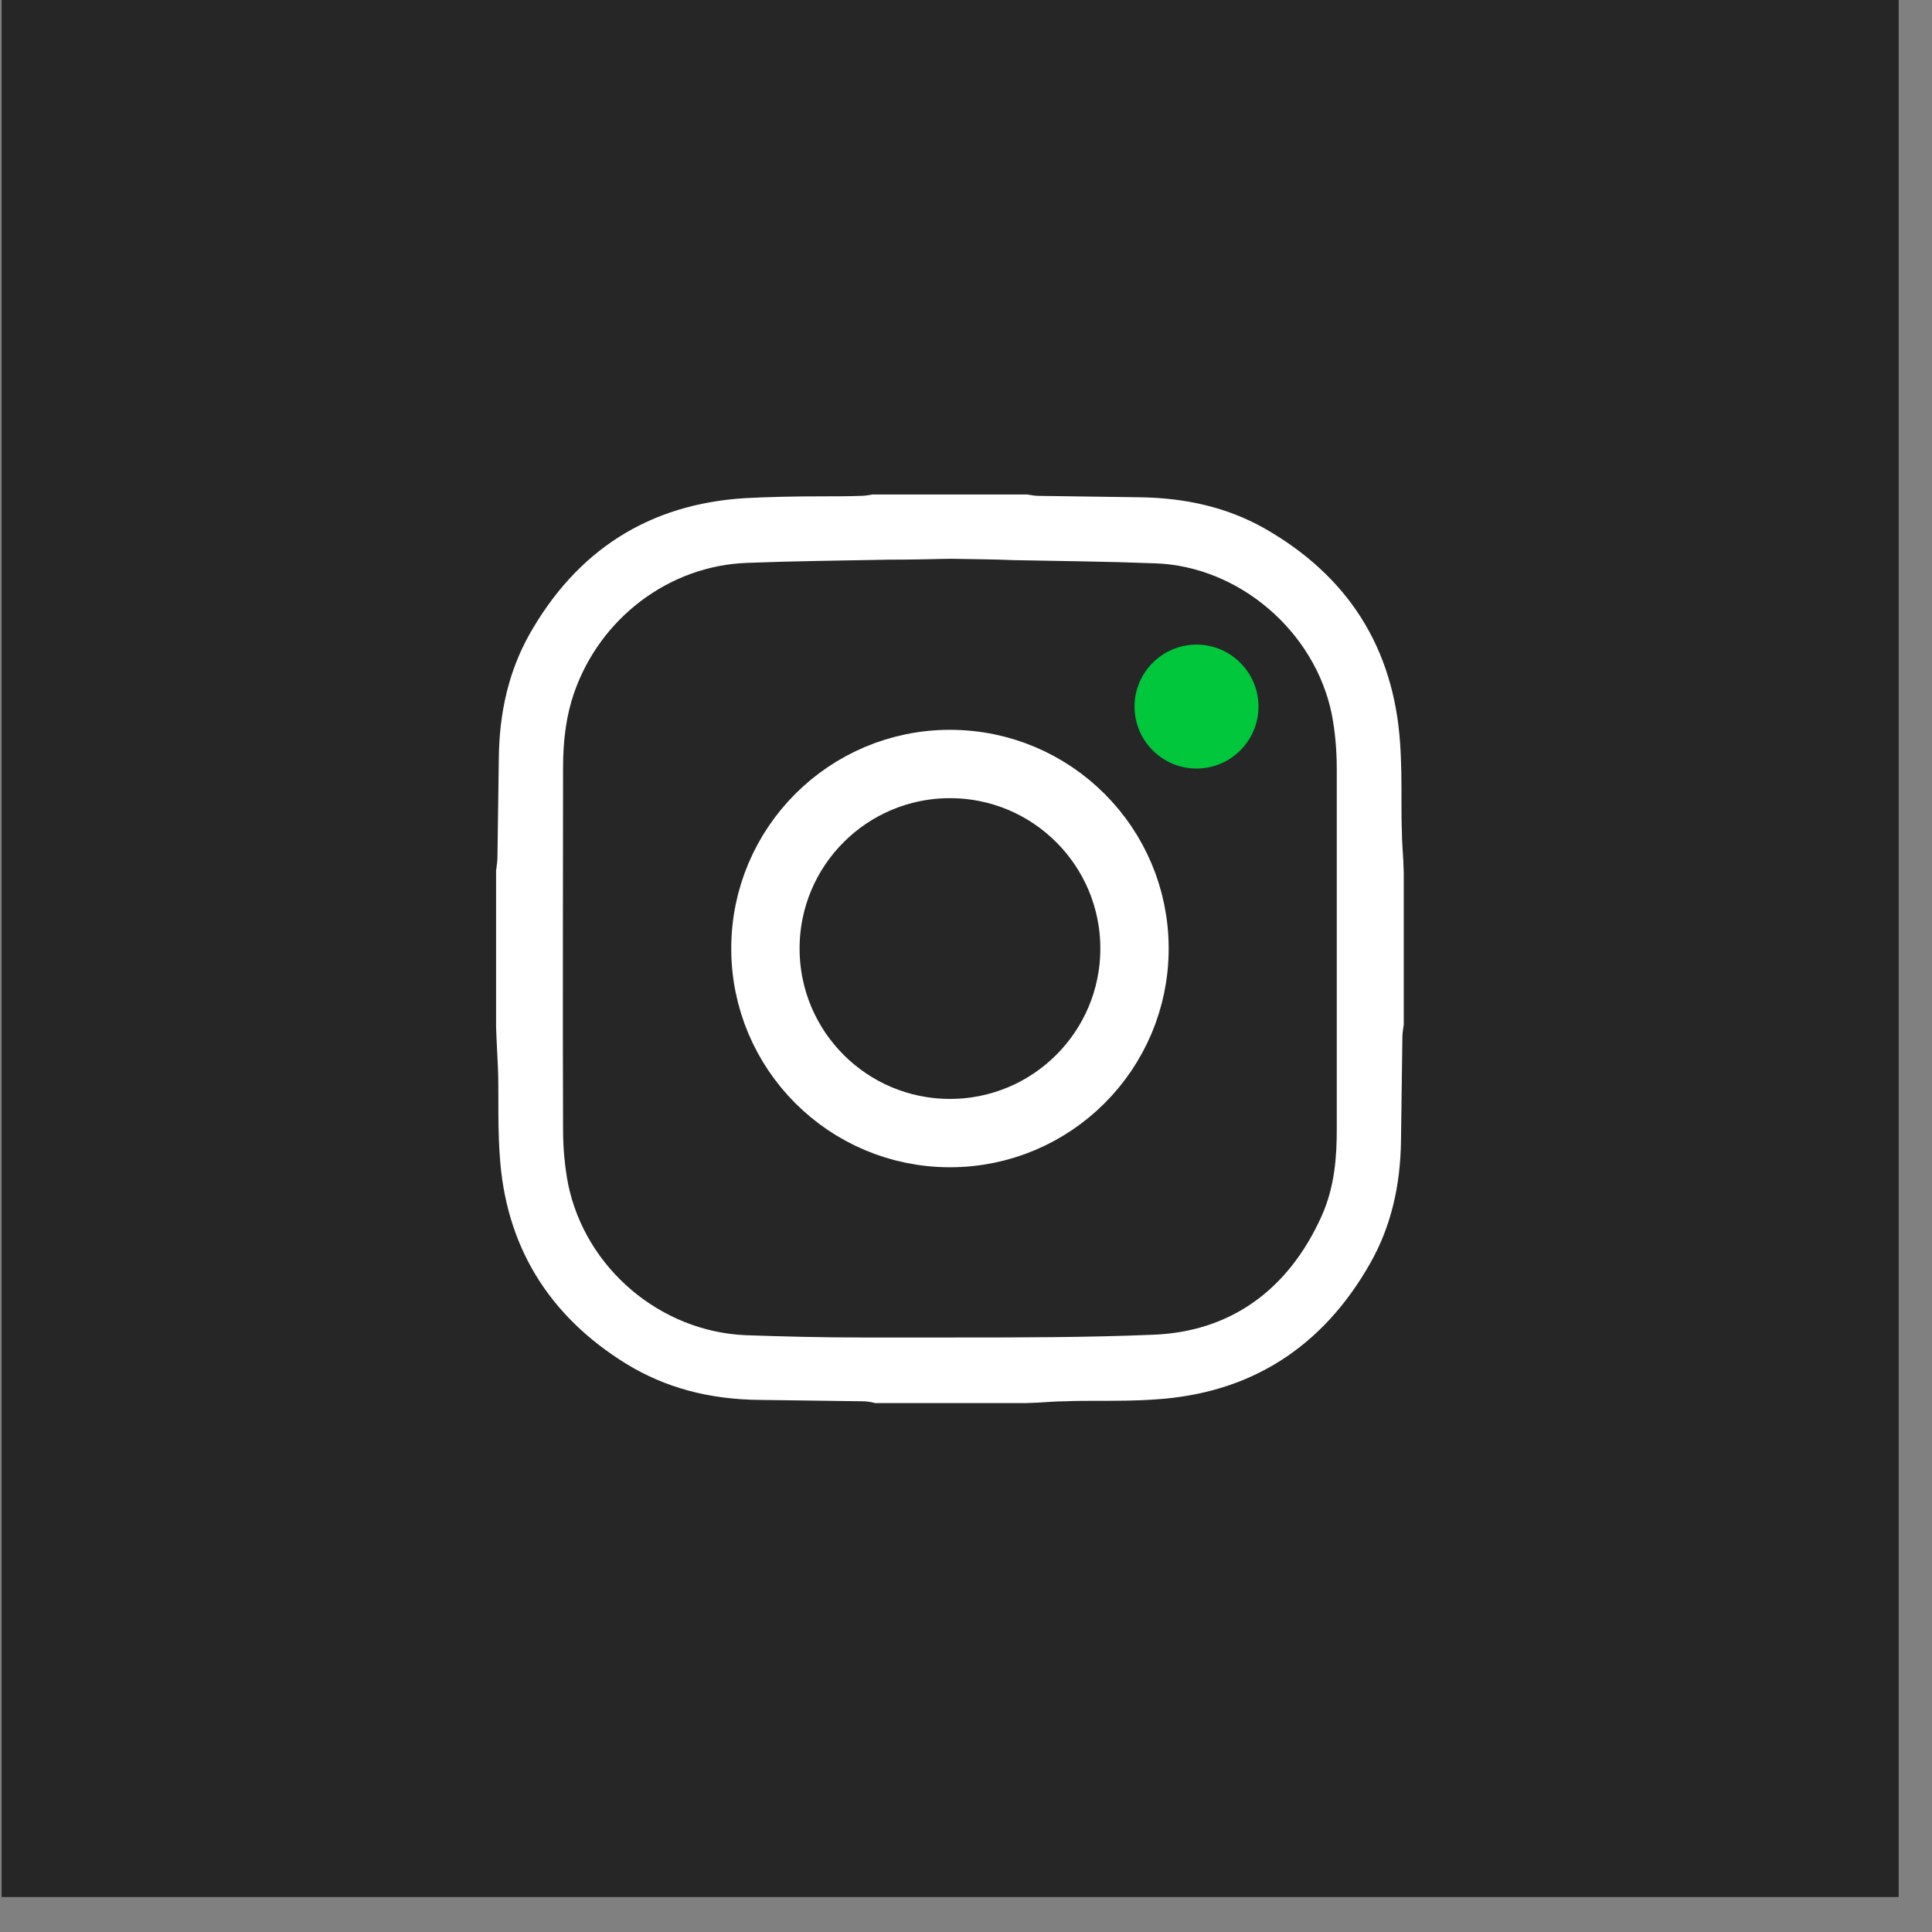 <?xml version="1.0" encoding="UTF-8" standalone="no"?>
<!DOCTYPE svg PUBLIC "-//W3C//DTD SVG 1.1//EN" "http://www.w3.org/Graphics/SVG/1.1/DTD/svg11.dtd">
<svg width="100%" height="100%" viewBox="0 0 53 53" version="1.1" xmlns="http://www.w3.org/2000/svg" xmlns:xlink="http://www.w3.org/1999/xlink" xml:space="preserve" xmlns:serif="http://www.serif.com/" style="fill-rule:evenodd;clip-rule:evenodd;stroke-miterlimit:10;">
    <rect x="0" y="0" width="53" height="53" fill="#808080" stroke="none"/>
    <g transform="matrix(1,0,0,1,-1235,-847)">
        <g id="ico-instagram">
            <g transform="matrix(1,0,0,1,213.784,0.831)">
                <rect x="1021.26" y="846.169" width="52.041" height="52.041" style="fill:rgb(38,38,38);"/>
            </g>
            <g transform="matrix(0.125,0,0,0.125,1261.06,873.021)">
                <g transform="matrix(1,0,0,1,-100,-100)">
                    <clipPath id="_clip1">
                        <rect x="0" y="0" width="200" height="200"/>
                    </clipPath>
                    <g clip-path="url(#_clip1)">
                        <g transform="matrix(0,-1,-1,0,1203.61,865.498)">
                            <path d="M818.6,1035.9C811.1,1035.9 805,1042 805,1049.5C805,1057 811.1,1063.1 818.6,1063.1C826.1,1063.1 832.2,1057 832.2,1049.5C832.2,1042 826.1,1035.9 818.6,1035.9" style="fill:rgb(0,199,60);fill-rule:nonzero;"/>
                        </g>
                        <g transform="matrix(1,0,0,1,1208.69,883.959)">
                            <path d="M-1108.5,-869.5C-1113.1,-869.4 -1117.6,-869.3 -1122.2,-869.3C-1132.4,-869.1 -1142.9,-869 -1153.2,-868.6C-1170.3,-868 -1185.5,-856.5 -1191.2,-840C-1192.8,-835.3 -1193.6,-830.2 -1193.6,-823.5C-1193.6,-800.5 -1193.7,-771.8 -1193.6,-744.3C-1193.6,-740 -1193.2,-736 -1192.5,-732.3C-1188.7,-713.8 -1172.3,-699.9 -1153.5,-699.1C-1145,-698.8 -1136.5,-698.6 -1128.1,-698.6L-1108.2,-698.6C-1093.3,-698.6 -1078.8,-698.6 -1064.2,-699.2C-1047.4,-699.8 -1034.5,-708.8 -1027.1,-725.3C-1024.2,-731.8 -1023.8,-738.5 -1023.8,-744.2L-1023.8,-823.4C-1023.8,-827.7 -1024.2,-831.8 -1024.9,-835.4C-1028.6,-853.6 -1045.3,-867.9 -1063.7,-868.5C-1074.1,-868.9 -1084.6,-869 -1094.8,-869.2C-1099.4,-869.4 -1103.9,-869.4 -1108.5,-869.5ZM-1125.3,-684.3C-1125.5,-684.3 -1125.7,-684.3 -1125.9,-684.4C-1126.5,-684.5 -1127.2,-684.6 -1127.9,-684.6C-1135.1,-684.7 -1142.8,-684.8 -1150.4,-684.9C-1161.6,-685 -1171.2,-687.6 -1179.7,-692.8C-1196.9,-703.4 -1206.3,-718.9 -1207.5,-738.7C-1207.8,-742.8 -1207.8,-747 -1207.8,-751.1C-1207.8,-753.4 -1207.8,-755.7 -1207.9,-758C-1208,-760.1 -1208.1,-762.2 -1208.2,-764.2C-1208.2,-765.1 -1208.3,-766 -1208.3,-766.9L-1208.3,-801C-1208.3,-801.3 -1208.2,-801.5 -1208.2,-801.8C-1208.1,-802.5 -1208,-803.3 -1208,-804.1C-1207.9,-811.3 -1207.8,-818.5 -1207.7,-825.6C-1207.6,-836.1 -1205.4,-844.9 -1201.1,-852.7C-1190.6,-871.4 -1174.7,-881.5 -1153.7,-882.8C-1148.1,-883.1 -1142.3,-883.2 -1136.7,-883.2C-1133.9,-883.2 -1131.1,-883.2 -1128.3,-883.3C-1127.6,-883.3 -1126.9,-883.4 -1126.3,-883.5C-1126.1,-883.5 -1125.9,-883.6 -1125.7,-883.6L-1091.7,-883.6C-1091.5,-883.6 -1091.3,-883.5 -1091.1,-883.5C-1090.5,-883.4 -1089.8,-883.3 -1089.1,-883.3C-1081.9,-883.2 -1074.6,-883.1 -1067.4,-883C-1056.8,-882.9 -1047.8,-880.7 -1039.9,-876.3C-1021.3,-865.8 -1011.3,-849.9 -1009.9,-829C-1009.6,-824.8 -1009.6,-820.5 -1009.6,-816.4C-1009.6,-814.1 -1009.6,-811.7 -1009.5,-809.4C-1009.5,-807.4 -1009.3,-805.3 -1009.2,-803.3C-1009.2,-802.4 -1009.1,-801.5 -1009.1,-800.6L-1009.1,-767.3C-1009.1,-767.1 -1009.2,-766.8 -1009.2,-766.6C-1009.3,-765.9 -1009.4,-765.2 -1009.4,-764.4C-1009.5,-756.1 -1009.6,-749.1 -1009.7,-742.1C-1009.8,-731.7 -1012,-722.8 -1016.4,-715C-1026.9,-696.4 -1042.8,-686.3 -1063.7,-685C-1067.9,-684.7 -1072.2,-684.7 -1076.4,-684.7C-1078.7,-684.7 -1081,-684.7 -1083.4,-684.6C-1085.4,-684.6 -1087.5,-684.4 -1089.5,-684.3C-1090.4,-684.3 -1091.3,-684.2 -1092.1,-684.2L-1125.3,-684.2L-1125.3,-684.3Z" style="fill:white;fill-rule:nonzero;"/>
                        </g>
                        <circle cx="100" cy="100" r="40.5" style="fill:none;stroke:white;stroke-width:15px;"/>
                    </g>
                </g>
            </g>
        </g>
    </g>
</svg>
